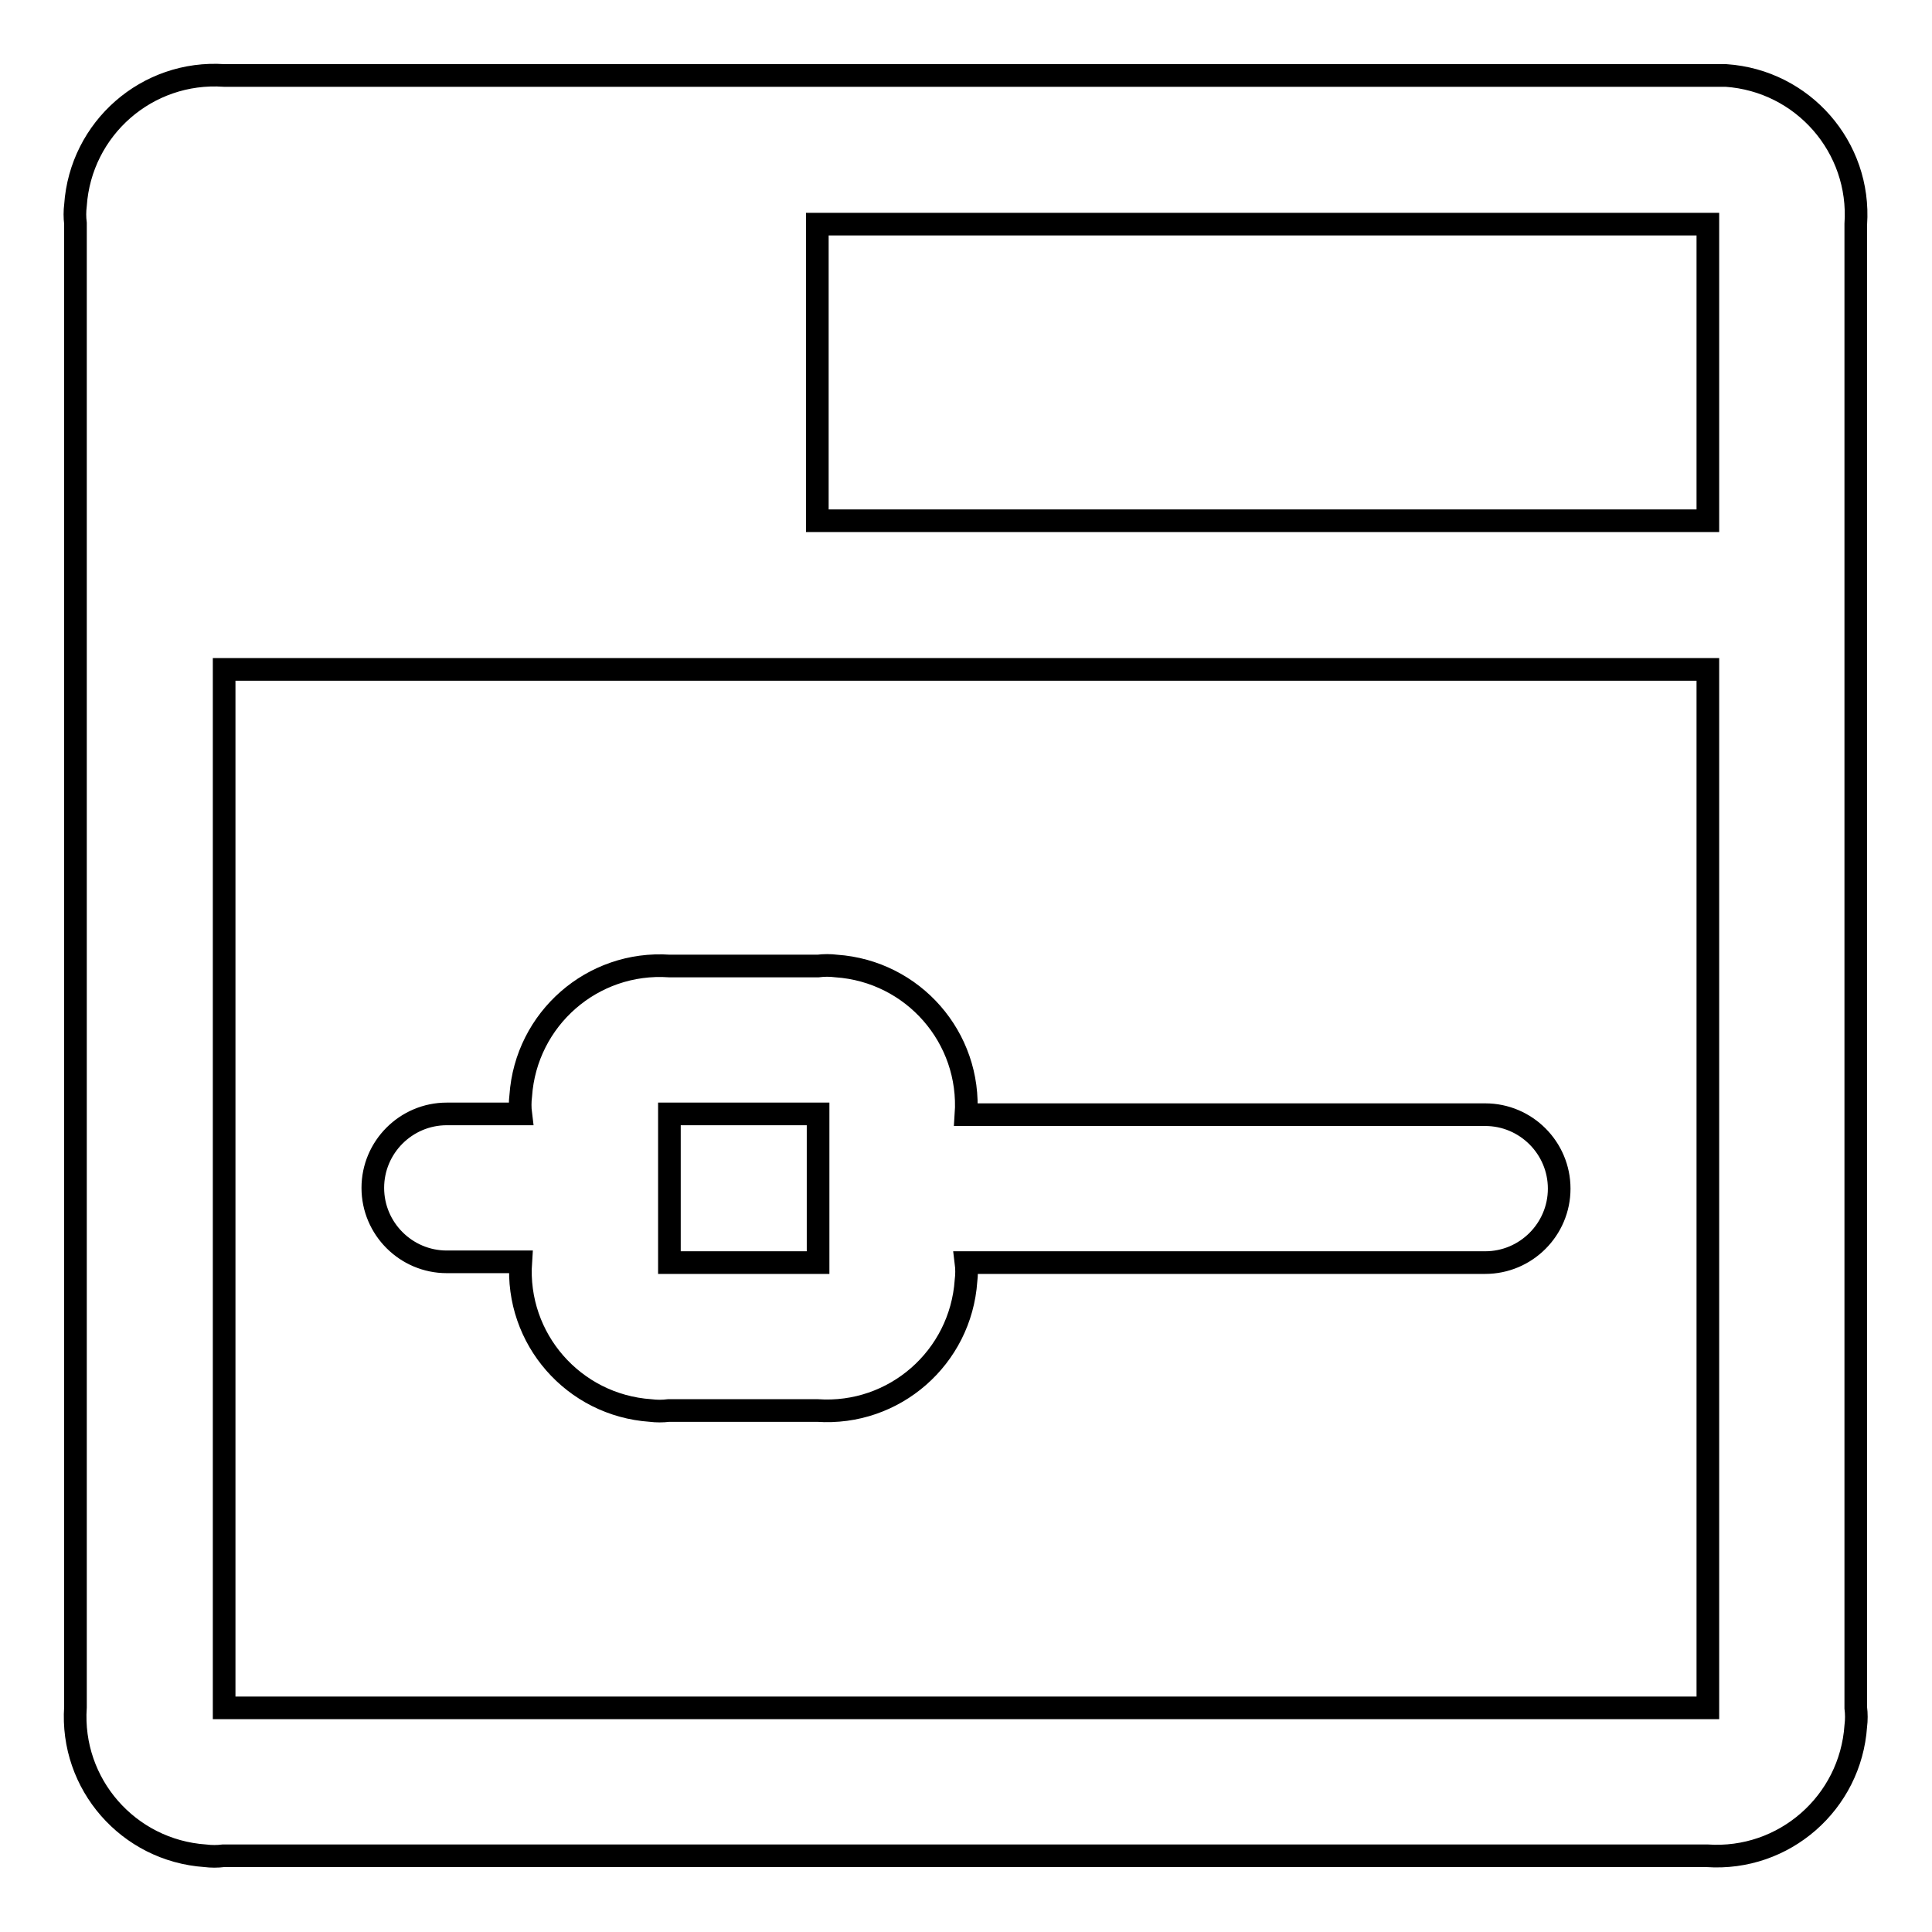 <?xml version="1.0" encoding="utf-8"?>
<!-- Svg Vector Icons : http://www.onlinewebfonts.com/icon -->
<!DOCTYPE svg PUBLIC "-//W3C//DTD SVG 1.1//EN" "http://www.w3.org/Graphics/SVG/1.1/DTD/svg11.dtd">
<svg version="1.1" xmlns="http://www.w3.org/2000/svg" xmlns:xlink="http://www.w3.org/1999/xlink" x="0px" y="0px" viewBox="0 0 256 256" enable-background="new 0 0 256 256" xml:space="preserve">
<g> <path stroke-width="3" fill-opacity="0" stroke="#000000"  d="M226.3,10H29.7c-10.2-0.7-19,7-19.7,17.2c-0.1,0.8-0.1,1.6,0,2.4v196.6c-0.7,10.2,7,19,17.2,19.7 c0.8,0.1,1.6,0.1,2.4,0h196.6c10.2,0.7,19-7,19.7-17.2c0.1-0.8,0.1-1.6,0-2.4V29.7c0.7-10.2-7-19-17.2-19.7 C227.9,10,227.1,10,226.3,10z M226.3,29.7V69h-118V29.7H226.3z M29.7,226.3V88.7h196.6v137.6H29.7z M196.8,147.7H128 c0.7-10.2-7-19-17.2-19.7c-0.8-0.1-1.6-0.1-2.4,0H88.7c-10.2-0.7-19,7-19.7,17.2c-0.1,0.8-0.1,1.6,0,2.4h-9.8 c-5.4,0-9.8,4.4-9.8,9.8s4.4,9.8,9.8,9.8H69c-0.7,10.2,7,19,17.2,19.7c0.8,0.1,1.6,0.1,2.4,0h19.7c10.2,0.7,19-7,19.7-17.2 c0.1-0.8,0.1-1.6,0-2.4h68.8c5.4,0,9.8-4.4,9.8-9.8S202.2,147.7,196.8,147.7z M108.3,167.3H88.7v-19.7h19.7V167.3z"/></g>
</svg>